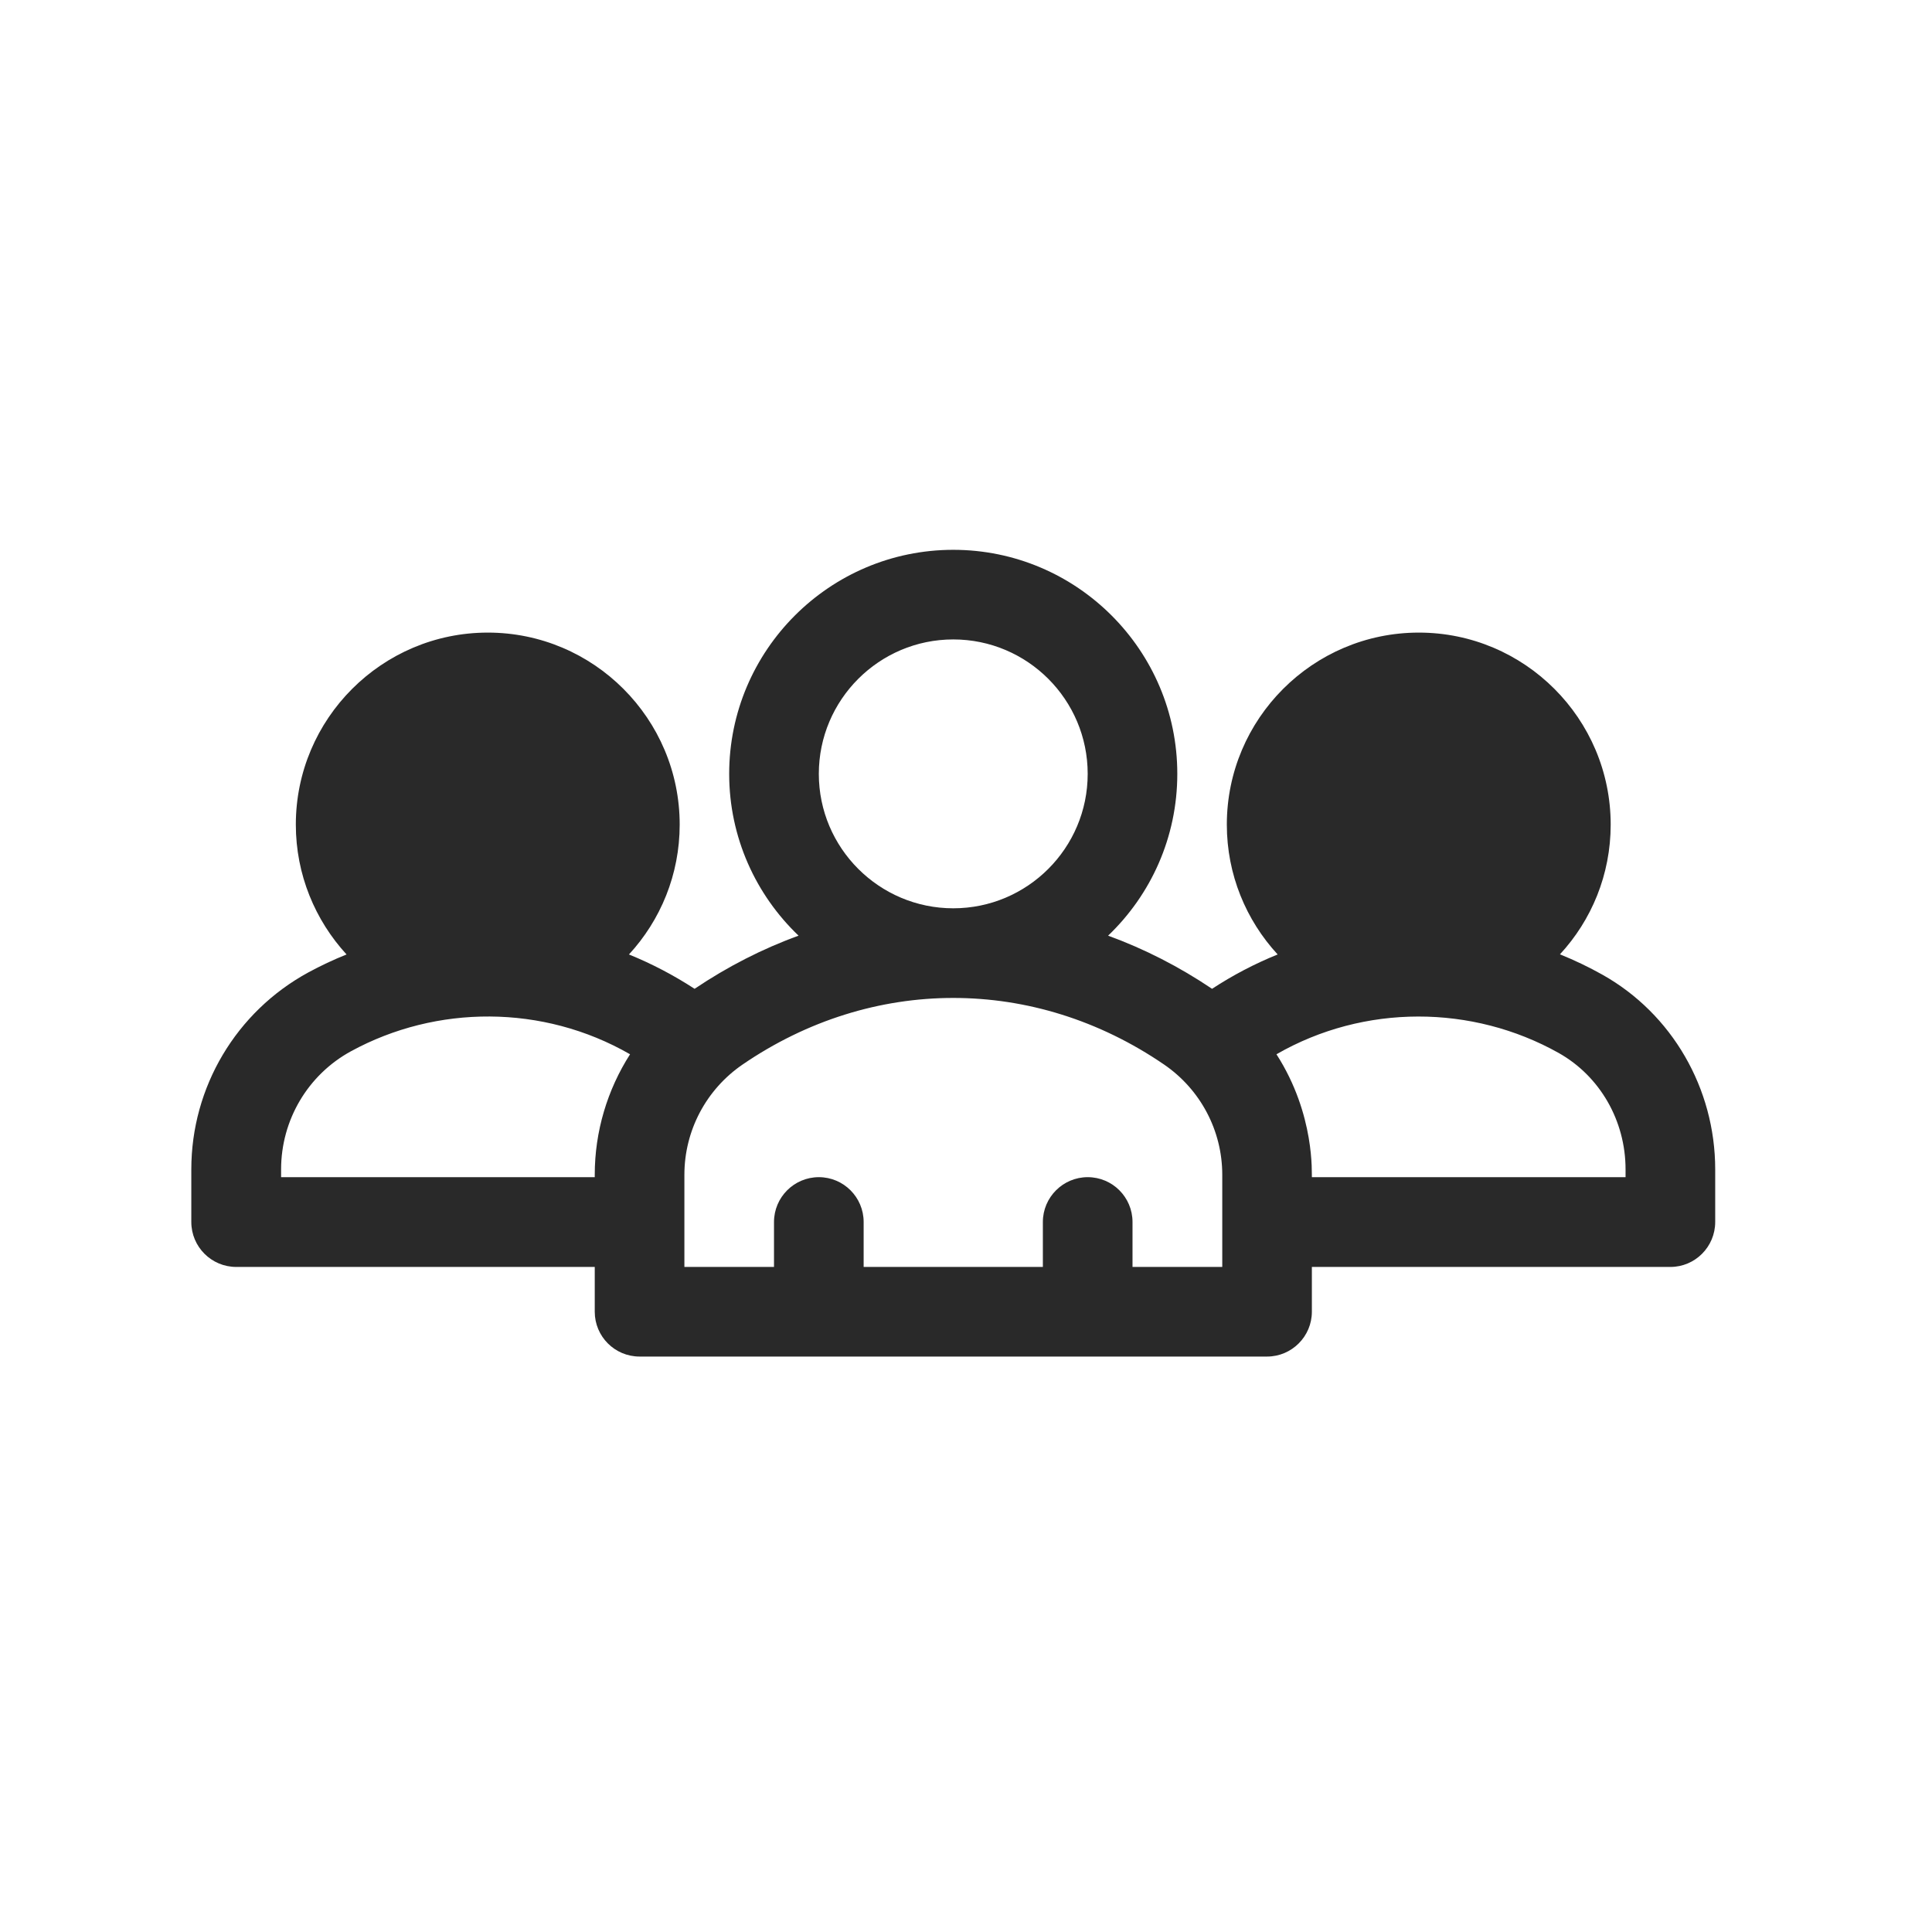 <svg xmlns="http://www.w3.org/2000/svg" xmlns:xlink="http://www.w3.org/1999/xlink" width="75" viewBox="0 0 56.25 56.25" height="75" preserveAspectRatio="xMidYMid meet"><defs><clipPath id="949a41dd3f"><path d="M 5.551 16.008 L 49.957 16.008 L 49.957 39.691 L 5.551 39.691 Z M 5.551 16.008 " clip-rule="nonzero"></path></clipPath></defs><g clip-path="url(#949a41dd3f)"><path fill="#292929" d="M 46.656 28.379 C 46.258 28.156 45.844 27.957 45.418 27.785 C 46.336 26.793 46.895 25.465 46.895 24.008 C 46.895 20.926 44.391 18.418 41.309 18.418 C 38.227 18.418 35.719 20.926 35.719 24.008 C 35.719 25.465 36.281 26.793 37.199 27.789 C 36.531 28.059 35.891 28.395 35.289 28.789 C 34.332 28.145 33.316 27.625 32.262 27.242 C 33.504 26.055 34.277 24.383 34.277 22.531 C 34.277 18.934 31.352 16.008 27.754 16.008 C 24.156 16.008 21.23 18.934 21.23 22.531 C 21.23 24.383 22.008 26.055 23.25 27.242 C 22.195 27.625 21.18 28.145 20.223 28.789 C 19.617 28.395 18.977 28.059 18.312 27.789 C 19.23 26.793 19.789 25.465 19.789 24.008 C 19.789 20.926 17.285 18.418 14.203 18.418 C 11.121 18.418 8.613 20.926 8.613 24.008 C 8.613 25.465 9.176 26.793 10.09 27.789 C 9.711 27.941 9.336 28.117 8.977 28.312 C 6.875 29.457 5.57 31.652 5.57 34.047 L 5.57 35.578 C 5.57 36.301 6.156 36.887 6.879 36.887 L 17.316 36.887 L 17.316 38.191 C 17.316 38.91 17.898 39.496 18.621 39.496 L 36.891 39.496 C 37.609 39.496 38.195 38.91 38.195 38.191 L 38.195 36.887 L 48.633 36.887 C 49.352 36.887 49.938 36.301 49.938 35.578 L 49.938 34.047 C 49.938 31.688 48.68 29.516 46.656 28.379 Z M 17.316 34.203 L 17.316 34.273 L 8.184 34.273 L 8.184 34.047 C 8.184 32.609 8.965 31.289 10.223 30.605 C 12.703 29.254 15.805 29.234 18.344 30.695 C 17.684 31.727 17.316 32.941 17.316 34.203 Z M 27.754 18.617 C 29.914 18.617 31.668 20.371 31.668 22.531 C 31.668 24.691 29.914 26.445 27.754 26.445 C 25.598 26.445 23.84 24.691 23.84 22.531 C 23.84 20.371 25.598 18.617 27.754 18.617 Z M 35.586 36.887 L 32.973 36.887 L 32.973 35.578 C 32.973 34.859 32.391 34.273 31.668 34.273 C 30.949 34.273 30.363 34.859 30.363 35.578 L 30.363 36.887 L 25.145 36.887 L 25.145 35.578 C 25.145 34.859 24.562 34.273 23.84 34.273 C 23.121 34.273 22.535 34.859 22.535 35.578 L 22.535 36.887 L 19.926 36.887 L 19.926 34.203 C 19.926 32.918 20.559 31.723 21.617 30.996 C 25.391 28.41 30.113 28.406 33.895 30.996 C 34.953 31.723 35.586 32.918 35.586 34.203 Z M 47.328 34.273 L 38.195 34.273 C 38.184 34.203 38.301 32.465 37.164 30.695 C 39.723 29.223 42.871 29.25 45.379 30.656 C 46.582 31.332 47.328 32.629 47.328 34.047 Z M 47.328 34.273 " fill-opacity="1" fill-rule="nonzero"></path></g></svg>